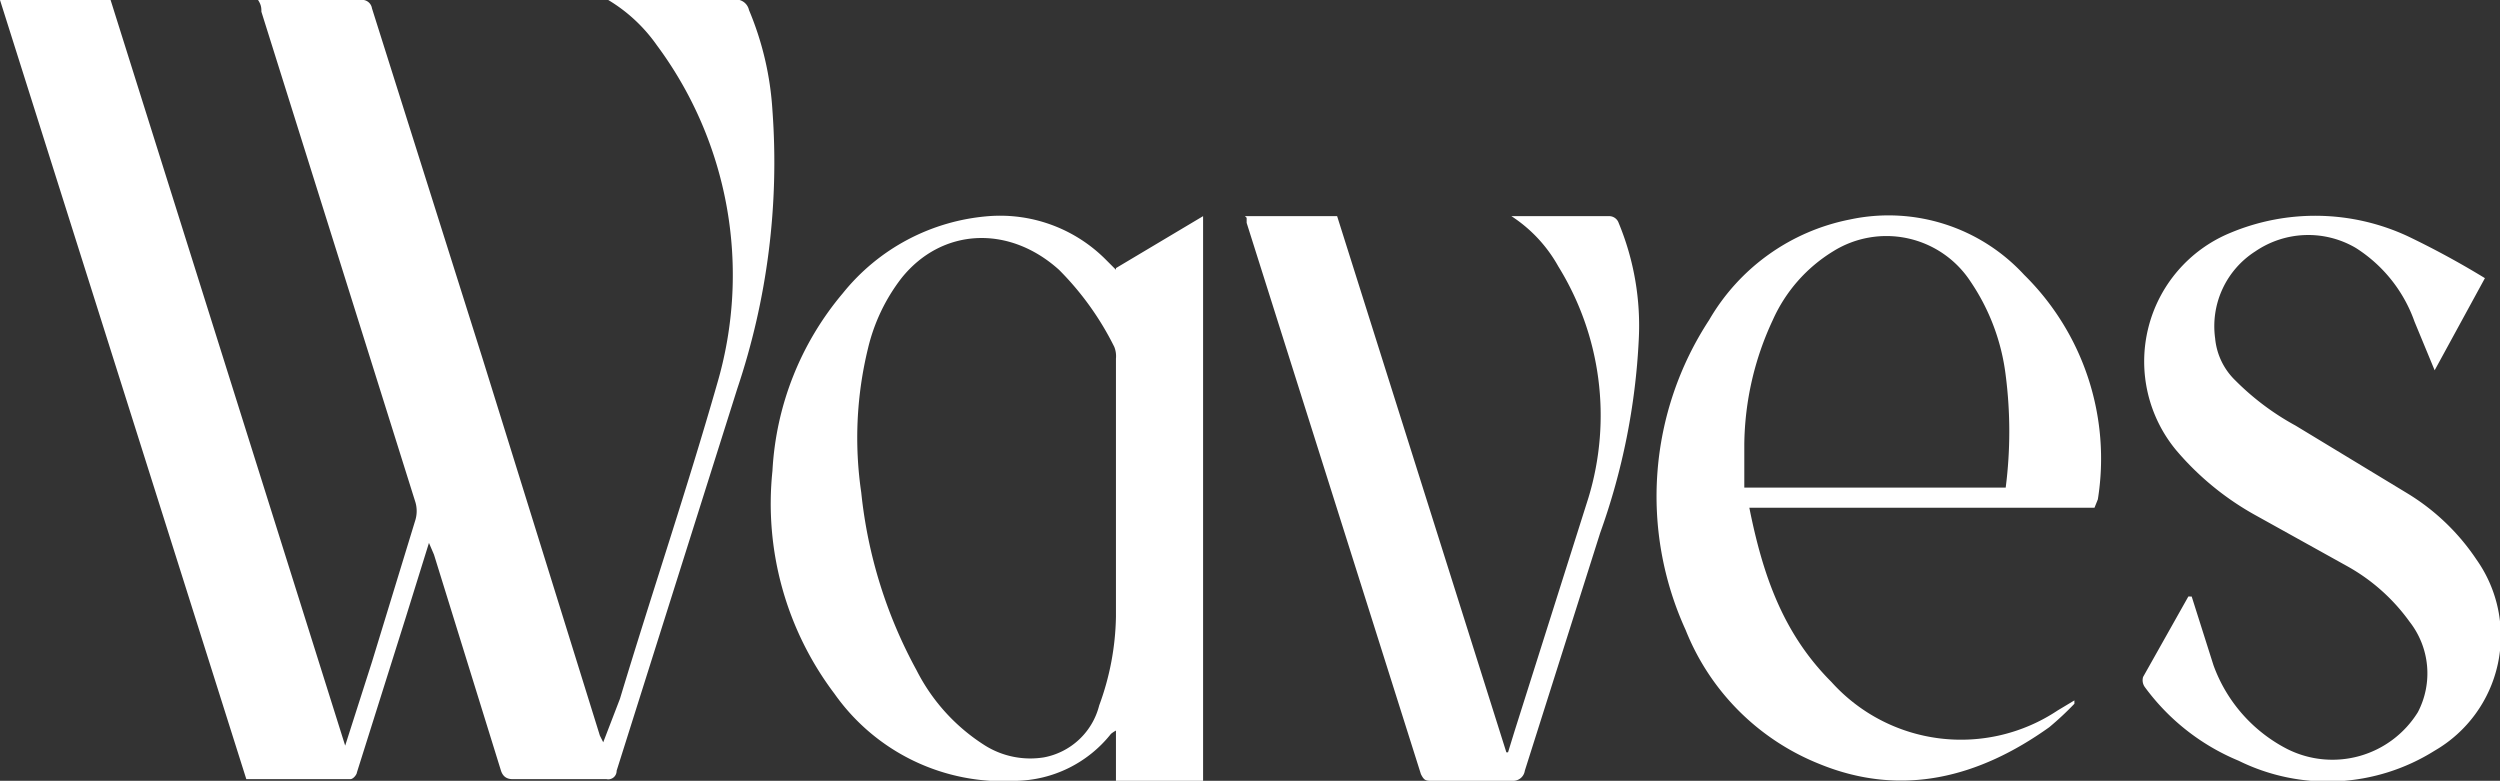 <svg xmlns="http://www.w3.org/2000/svg" width="149.2" height="46.6"><rect width="100%" height="100%" fill="#333333" stroke="none"/><g fill="#fff" data-name="Group 8"><path d="m36 44.3 1-2.6c1.9-6.3 4-12.5 5.8-18.8a23 23 0 0 0-3.6-20.2A9.5 9.5 0 0 0 36.3 0h7.4a.8.8 0 0 1 1 .6 18.3 18.3 0 0 1 1.4 6A42.4 42.4 0 0 1 44 23.2l-7.2 22.8a.5.5 0 0 1-.6.5h-5.6c-.4 0-.6-.2-.7-.5l-4-12.9-.3-.7-1.4 4.5-2.9 9.2c0 .1-.2.4-.4.4h-6.2L0 0h6.6l14 44.5 1.6-5 2.6-8.5a1.9 1.9 0 0 0 0-1L15.6.7c0-.2 0-.4-.2-.7h6.1a.6.6 0 0 1 .7.5l6.6 20.9 7 22.5.2.4" data-name="Path 9"/><path d="m66.6 16 5.2-3.1v33.7h-5.2v-3a1.8 1.8 0 0 0-.3.2 7.4 7.4 0 0 1-5.7 2.8 12.3 12.3 0 0 1-10.8-5.2 18.8 18.8 0 0 1-3.7-13.3 17.9 17.9 0 0 1 4.2-10.6 12.4 12.4 0 0 1 8.7-4.6 8.9 8.9 0 0 1 7 2.6l.6.6m0 13.1v-7.8a1.5 1.5 0 0 0-.1-.7 17.5 17.5 0 0 0-3.3-4.6c-3-2.7-7-2.5-9.4.5a11 11 0 0 0-2 4.2 22.5 22.5 0 0 0-.4 8.6A28.1 28.1 0 0 0 54.7 40a11.4 11.4 0 0 0 4.1 4.5 5.1 5.1 0 0 0 3.5.7 4.2 4.2 0 0 0 3.3-3.1 16 16 0 0 0 1-5.3v-7.5" data-name="Path 10"/><path d="M125 30.3h-20.6c.8 4 2 7.5 4.9 10.4a10.4 10.4 0 0 0 13.5 1.7l1-.6v.2a18.1 18.1 0 0 1-1.5 1.4c-4.2 3-8.8 4.2-13.7 2.2a14.3 14.3 0 0 1-8-8 19.2 19.2 0 0 1 1.4-18.5 12.5 12.5 0 0 1 8.4-6 11 11 0 0 1 10.4 3.3 15.4 15.4 0 0 1 4.4 13.4l-.2.5m-5.3-1.2a26.3 26.3 0 0 0 0-6.7 12.7 12.7 0 0 0-2.1-5.6 6 6 0 0 0-8.2-1.8 9.2 9.2 0 0 0-3.6 4.1 17.9 17.9 0 0 0-1.7 7.4v2.6Z" data-name="Path 11"/><path d="m130.8 35.6 1.3 4.1a9.1 9.1 0 0 0 4.4 5 6 6 0 0 0 7.8-2.2 5 5 0 0 0-.5-5.4 11.4 11.4 0 0 0-3.7-3.3l-5.4-3a17 17 0 0 1-4.8-3.9 8.3 8.3 0 0 1 3.2-13 13.1 13.1 0 0 1 10.6.2 51.6 51.6 0 0 1 4.6 2.5l-3 5.5-1.2-2.9a8.6 8.6 0 0 0-3.5-4.4 5.6 5.6 0 0 0-6 .2 5.3 5.3 0 0 0-2.4 5.2 4 4 0 0 0 1.2 2.5 15.6 15.6 0 0 0 3.6 2.7l6.6 4a13.2 13.2 0 0 1 4.2 4 7.9 7.9 0 0 1-2.5 11.4 12 12 0 0 1-11.7.6A13.2 13.2 0 0 1 128 41a.7.7 0 0 1-.1-.6l2.7-4.8a.7.7 0 0 1 .1 0" data-name="Path 12"/><path d="M74.3 12.9h5.5l10.1 32h.1l.4-1.3 4.4-13.9A16.9 16.9 0 0 0 93 15.9a8.5 8.5 0 0 0-2.8-3H96a.6.6 0 0 1 .6.4 16 16 0 0 1 1.2 7 39.8 39.8 0 0 1-2.3 11.5L91 46a.7.7 0 0 1-.7.6h-4.8c-.4 0-.5 0-.7-.4L74.4 13.3V13" data-name="Path 13"/></g></svg>

